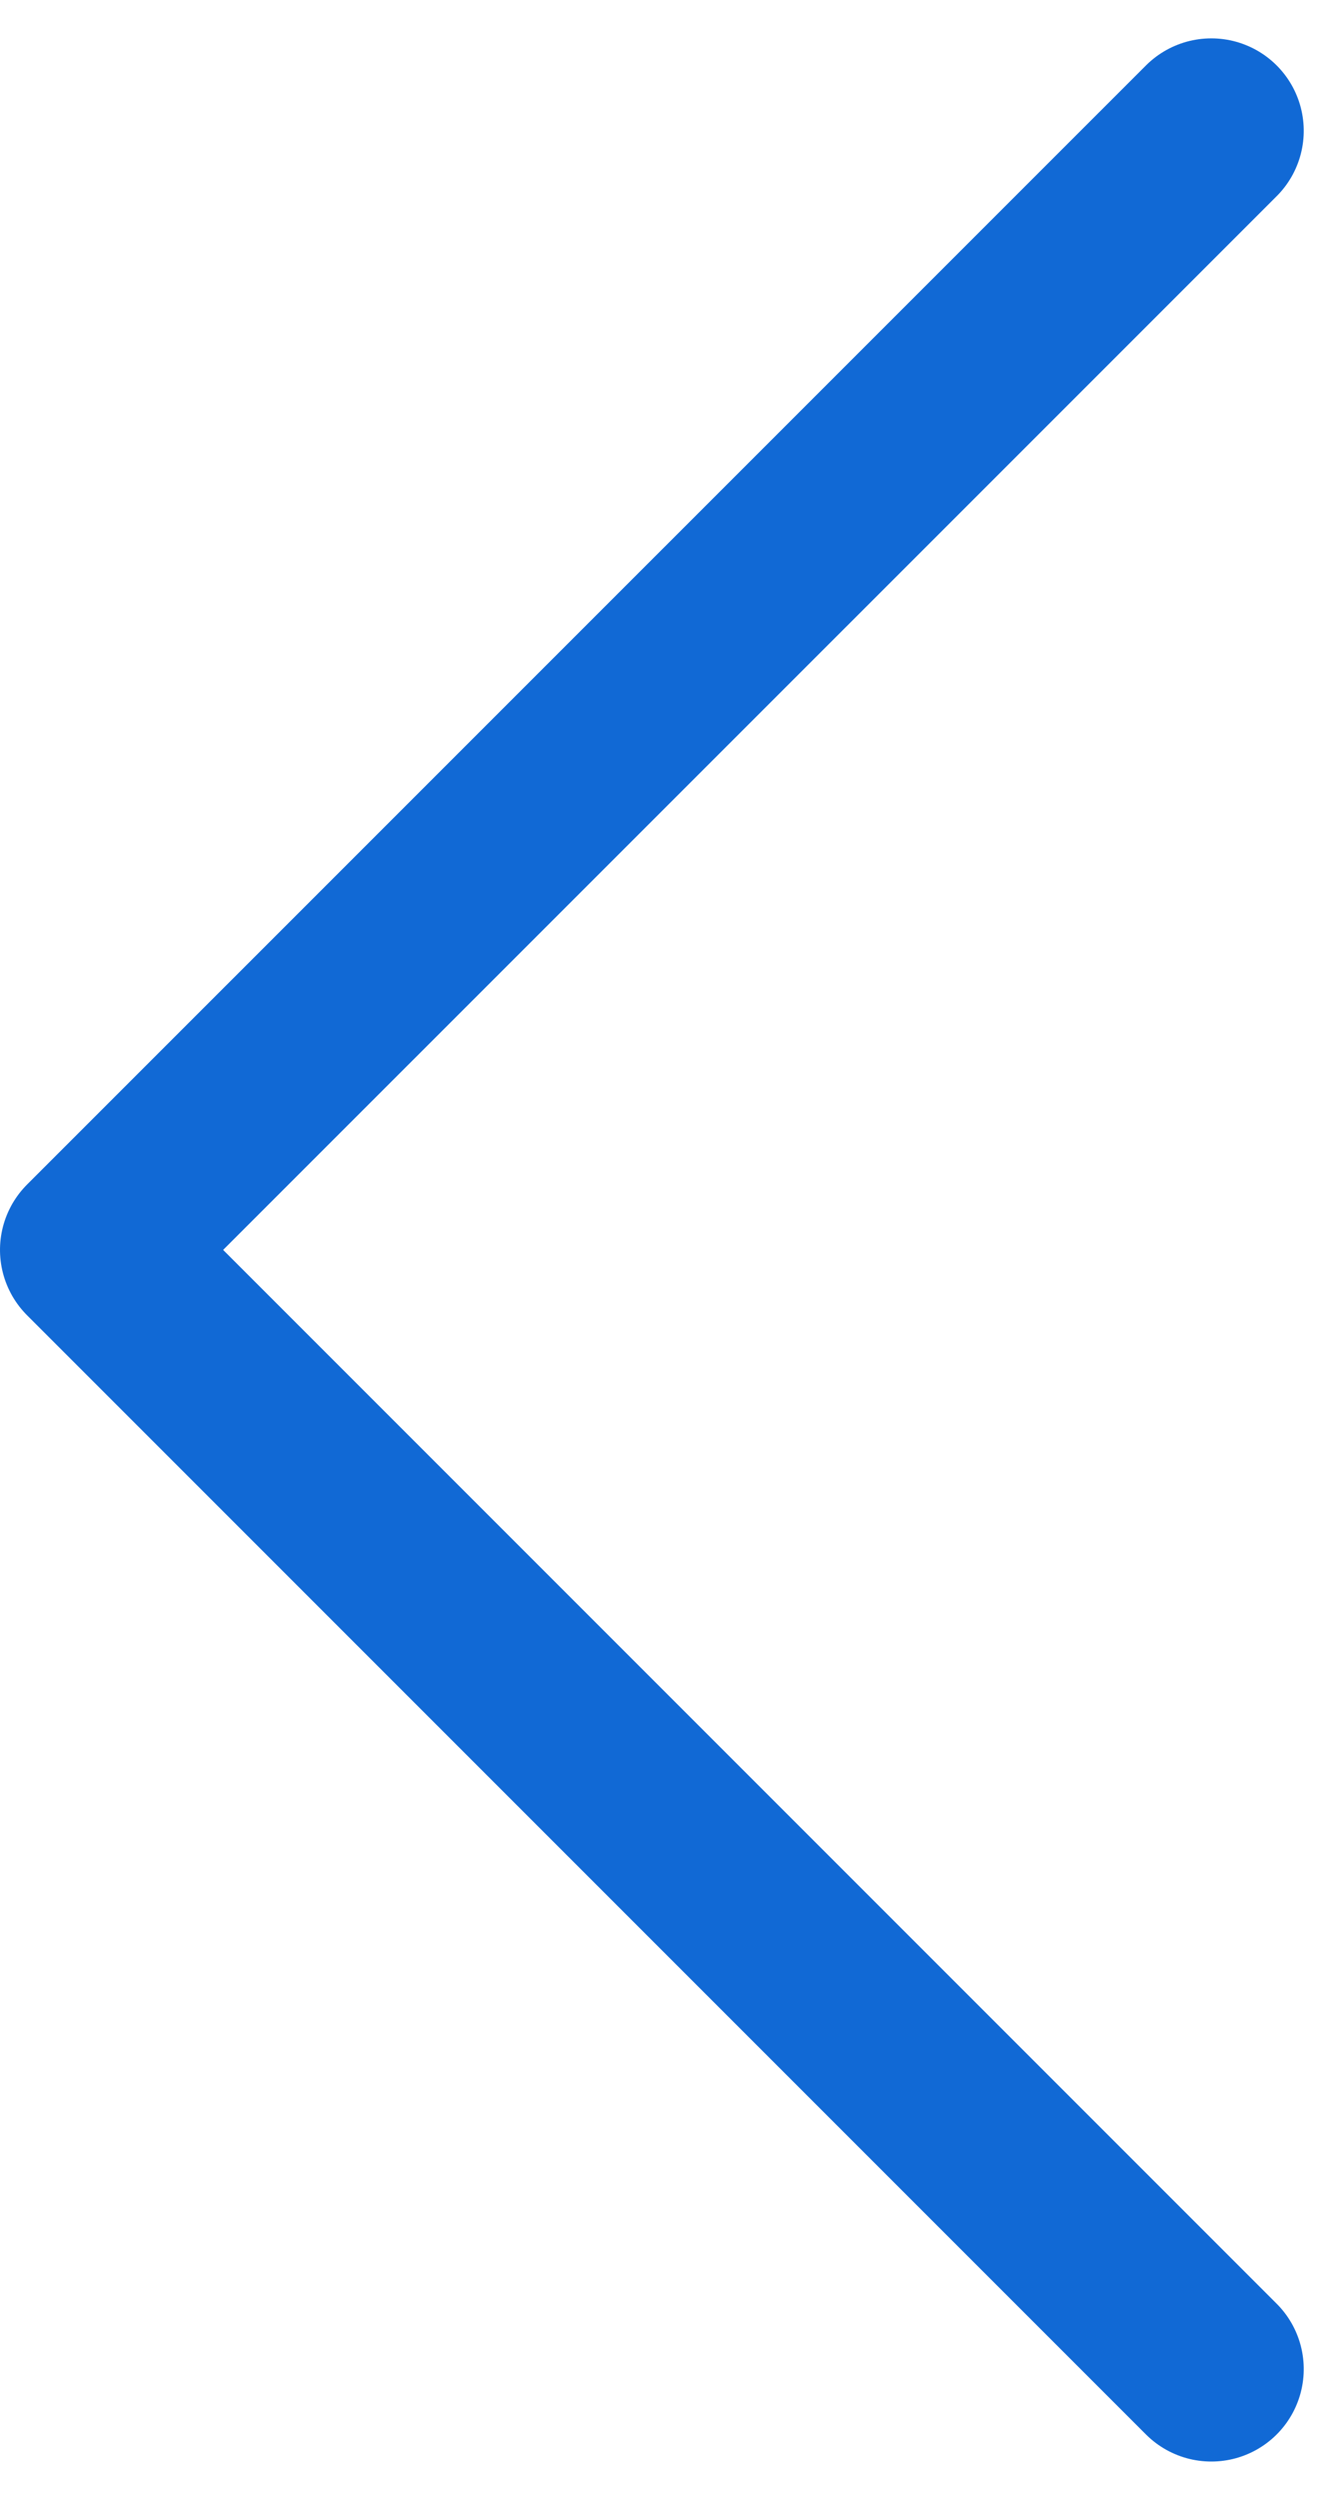 <svg xmlns="http://www.w3.org/2000/svg" width="14.52" height="27.04" viewBox="0 0 14.52 27.04">
  <path id="Tracé_139" data-name="Tracé 139" d="M24.565.354,12.459,12.46.354.354" transform="translate(13.46 1.061) rotate(90)" fill="none" stroke="#1169d5" stroke-linecap="round" stroke-linejoin="round" stroke-width="2"/>
</svg>
